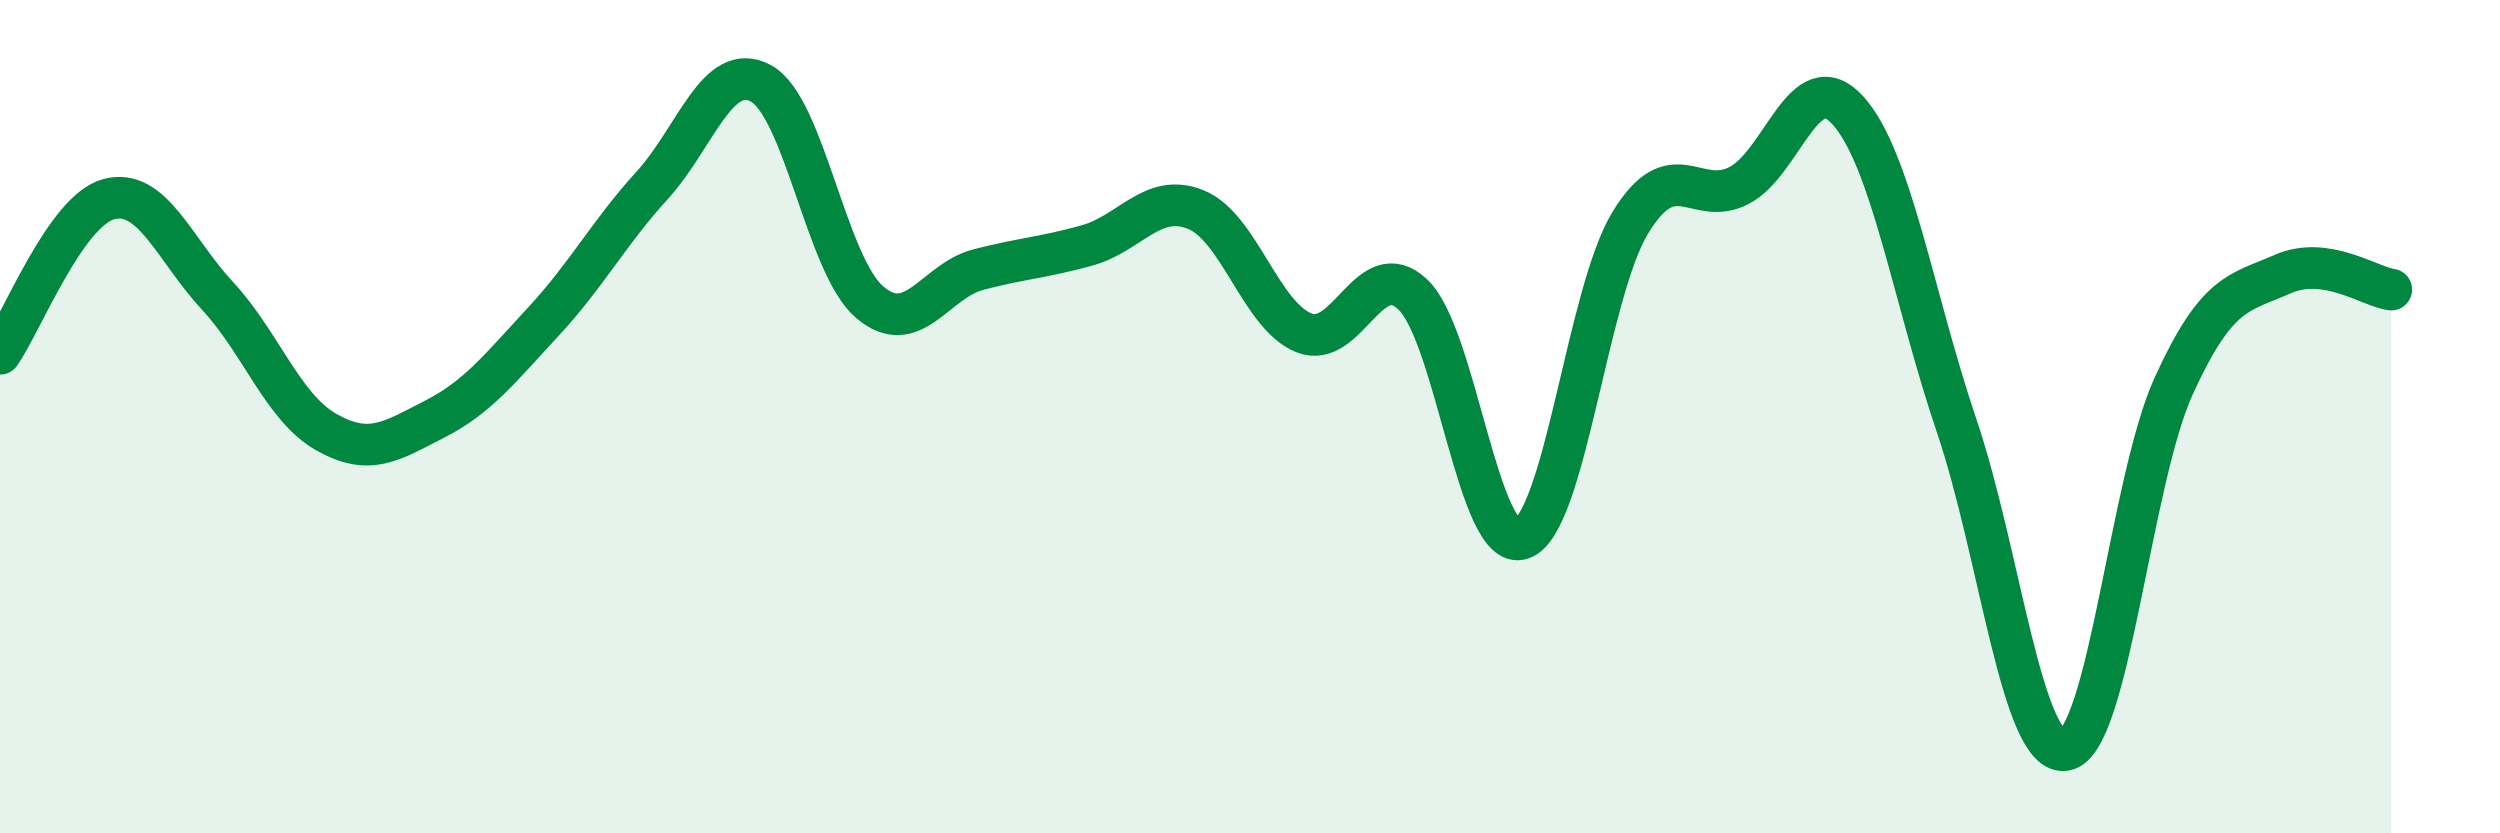 
    <svg width="60" height="20" viewBox="0 0 60 20" xmlns="http://www.w3.org/2000/svg">
      <path
        d="M 0,8.49 C 0.52,7.75 1.57,5.06 2.61,4.78 C 3.65,4.5 4.18,5.98 5.22,7.1 C 6.26,8.22 6.79,9.78 7.83,10.37 C 8.87,10.96 9.39,10.59 10.43,10.06 C 11.47,9.53 12,8.84 13.04,7.72 C 14.08,6.6 14.61,5.59 15.65,4.45 C 16.69,3.31 17.22,1.44 18.26,2 C 19.3,2.56 19.83,6.36 20.87,7.25 C 21.91,8.14 22.44,6.74 23.48,6.47 C 24.52,6.2 25.05,6.18 26.09,5.89 C 27.13,5.6 27.66,4.61 28.7,5.03 C 29.74,5.45 30.26,7.58 31.3,7.99 C 32.34,8.4 32.87,6.08 33.91,7.07 C 34.95,8.06 35.48,13.28 36.52,12.93 C 37.56,12.58 38.09,7.04 39.13,5.34 C 40.17,3.64 40.7,4.99 41.74,4.45 C 42.78,3.91 43.31,1.5 44.35,2.65 C 45.39,3.8 45.92,7.15 46.96,10.22 C 48,13.29 48.53,18.19 49.57,18 C 50.61,17.81 51.13,11.54 52.17,9.26 C 53.21,6.98 53.74,7.04 54.78,6.58 C 55.82,6.12 56.87,6.88 57.39,6.95L57.39 20L0 20Z"
        fill="#008740"
        opacity="0.1"
        stroke-linecap="round"
        stroke-linejoin="round"
      />
      <path
        d="M 0,8.49 C 0.52,7.75 1.57,5.06 2.61,4.78 C 3.65,4.5 4.18,5.98 5.22,7.1 C 6.26,8.22 6.79,9.78 7.83,10.37 C 8.87,10.96 9.39,10.59 10.43,10.06 C 11.47,9.53 12,8.84 13.04,7.72 C 14.08,6.6 14.61,5.59 15.65,4.45 C 16.69,3.31 17.22,1.44 18.26,2 C 19.3,2.56 19.83,6.36 20.87,7.25 C 21.91,8.14 22.44,6.74 23.48,6.47 C 24.52,6.2 25.05,6.18 26.09,5.89 C 27.13,5.6 27.66,4.61 28.7,5.03 C 29.74,5.45 30.26,7.58 31.3,7.99 C 32.34,8.4 32.87,6.08 33.91,7.07 C 34.95,8.06 35.48,13.28 36.52,12.93 C 37.56,12.58 38.09,7.04 39.13,5.34 C 40.17,3.64 40.7,4.99 41.74,4.45 C 42.78,3.91 43.31,1.5 44.35,2.65 C 45.39,3.8 45.92,7.15 46.96,10.22 C 48,13.29 48.53,18.19 49.57,18 C 50.61,17.81 51.13,11.54 52.17,9.26 C 53.21,6.98 53.74,7.04 54.78,6.58 C 55.82,6.12 56.87,6.88 57.39,6.95"
        stroke="#008740"
        stroke-width="1"
        fill="none"
        stroke-linecap="round"
        stroke-linejoin="round"
      />
    </svg>
  